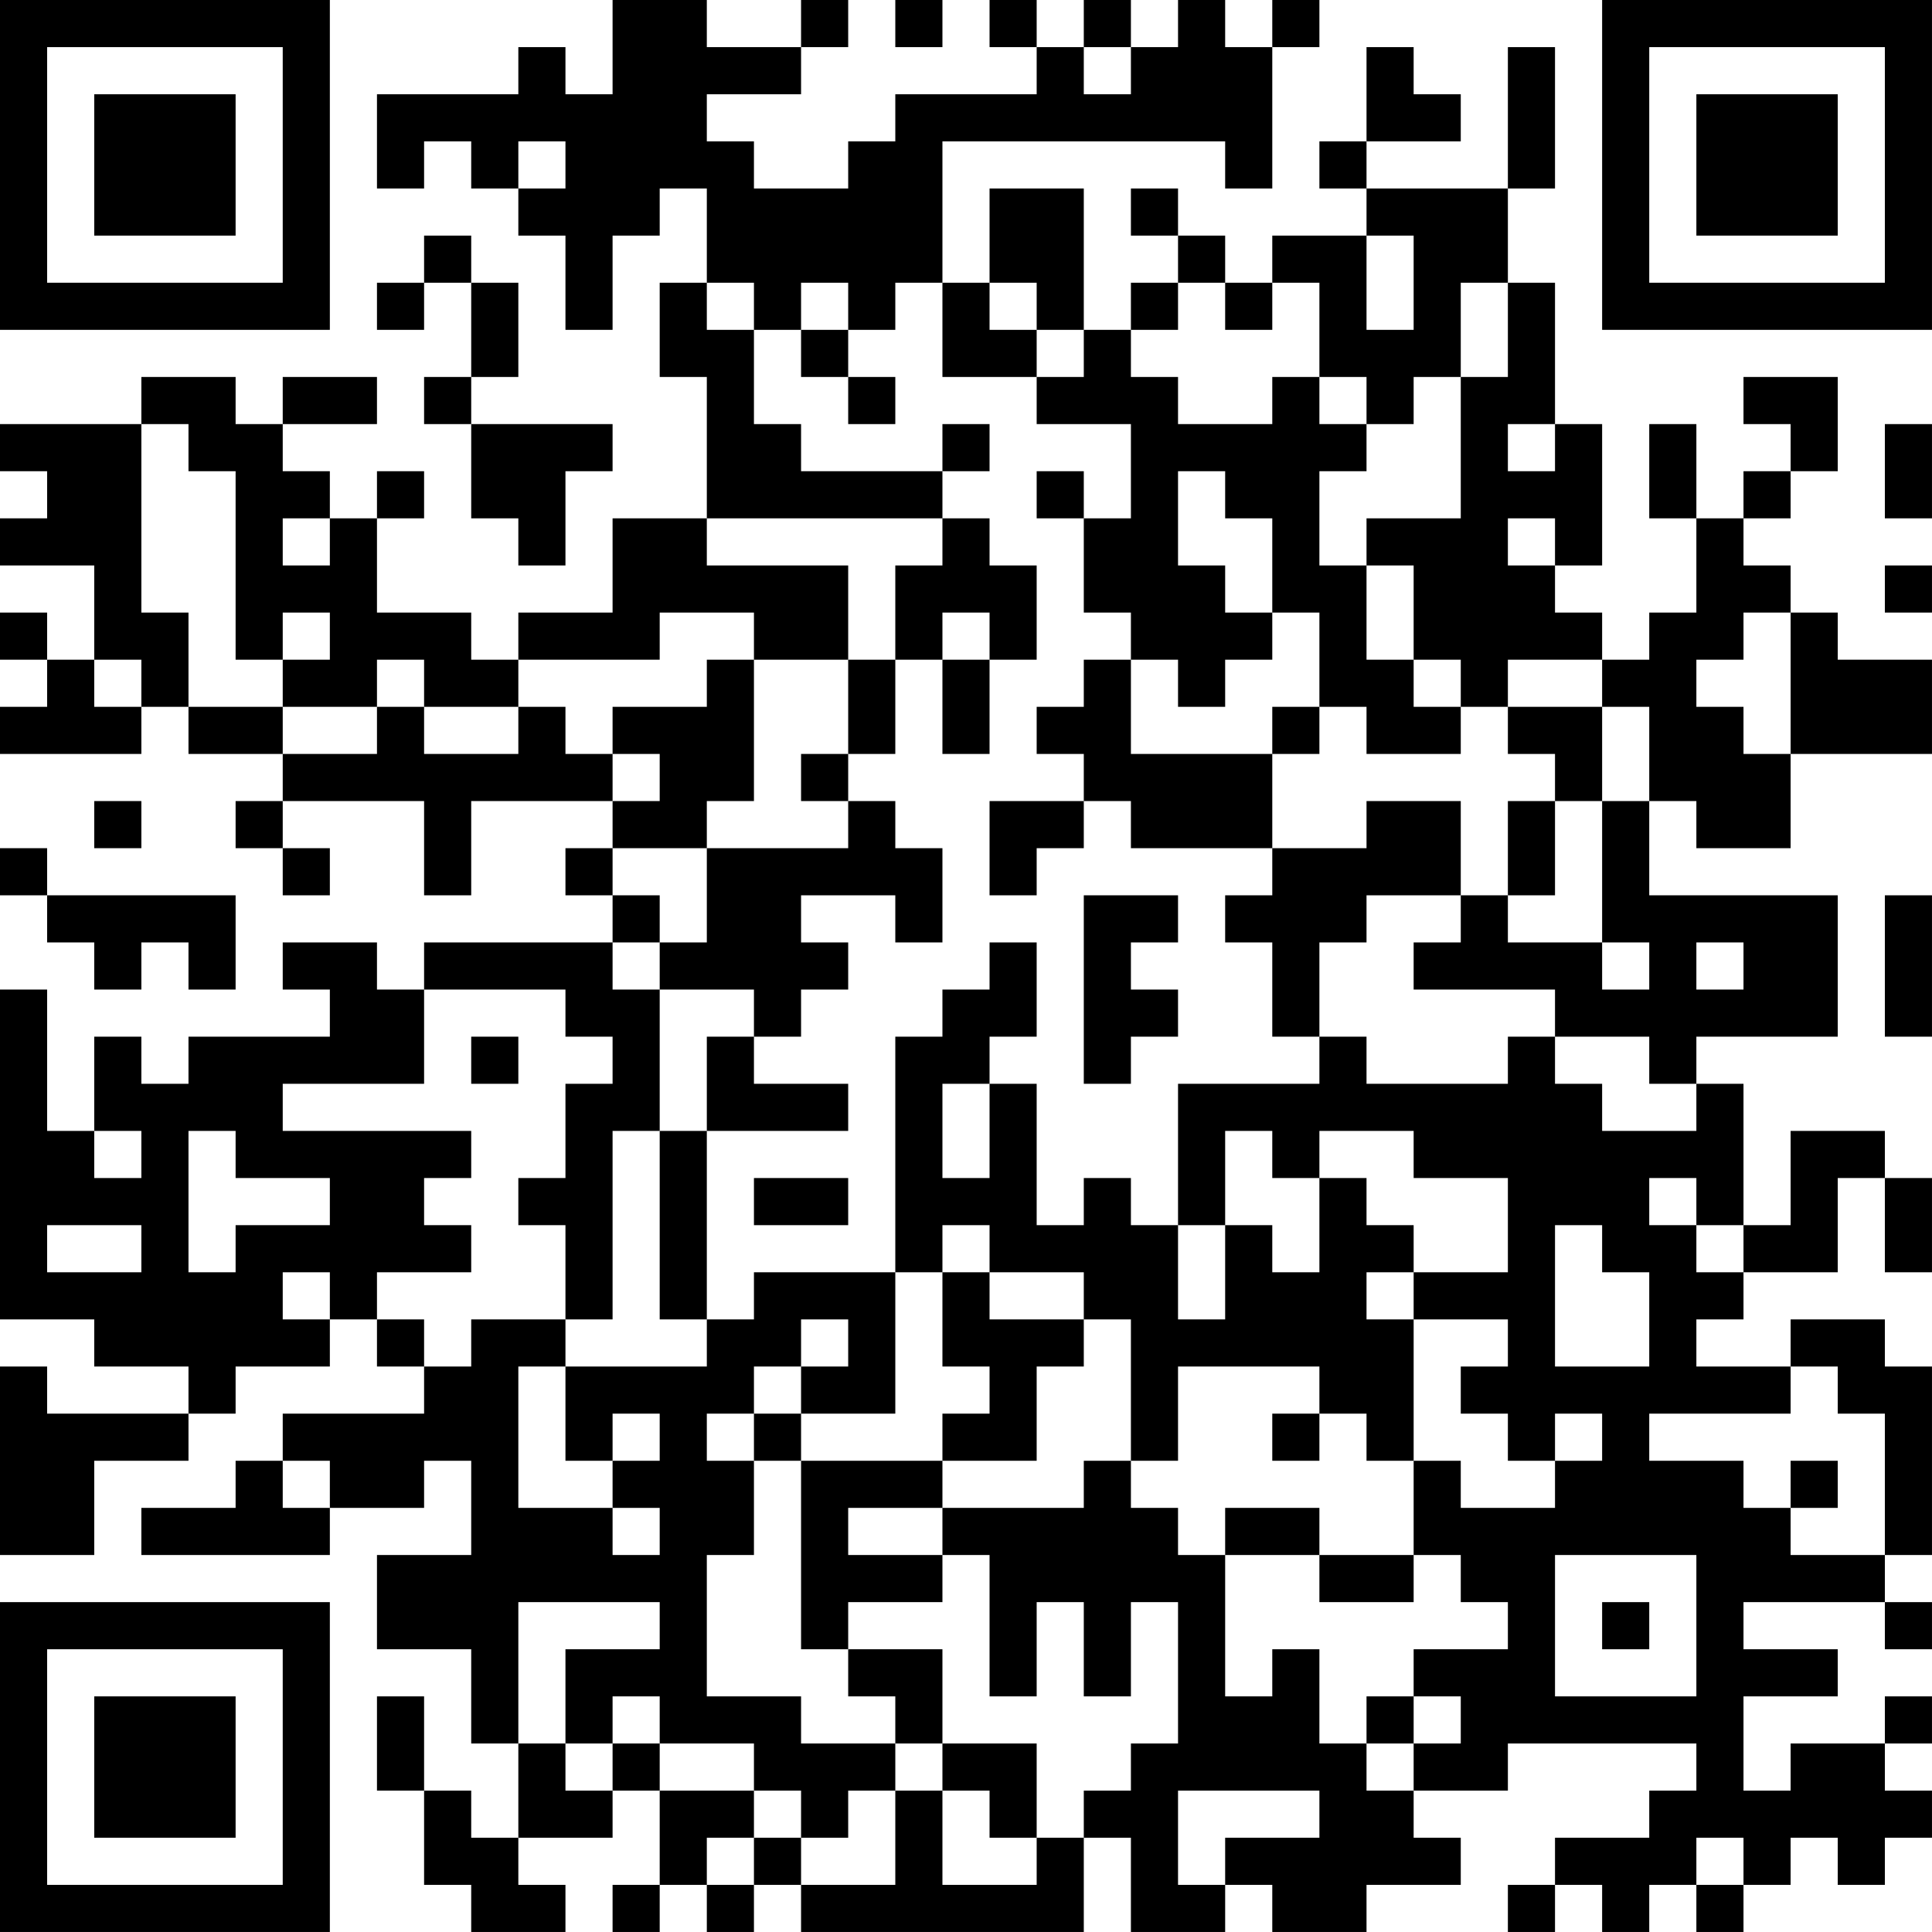 <?xml version="1.0" encoding="UTF-8"?>
<svg xmlns="http://www.w3.org/2000/svg" version="1.1" width="100" height="100" viewBox="0 0 100 100"><rect x="0" y="0" width="100" height="100" fill="#ffffff"/><g transform="scale(2.439)"><g transform="translate(0,0)"><path fill-rule="evenodd" d="M13 0L13 2L12 2L12 1L11 1L11 2L8 2L8 4L9 4L9 3L10 3L10 4L11 4L11 5L12 5L12 7L13 7L13 5L14 5L14 4L15 4L15 6L14 6L14 8L15 8L15 11L13 11L13 13L11 13L11 14L10 14L10 13L8 13L8 11L9 11L9 10L8 10L8 11L7 11L7 10L6 10L6 9L8 9L8 8L6 8L6 9L5 9L5 8L3 8L3 9L0 9L0 10L1 10L1 11L0 11L0 12L2 12L2 14L1 14L1 13L0 13L0 14L1 14L1 15L0 15L0 16L3 16L3 15L4 15L4 16L6 16L6 17L5 17L5 18L6 18L6 19L7 19L7 18L6 18L6 17L9 17L9 19L10 19L10 17L13 17L13 18L12 18L12 19L13 19L13 20L9 20L9 21L8 21L8 20L6 20L6 21L7 21L7 22L4 22L4 23L3 23L3 22L2 22L2 24L1 24L1 21L0 21L0 28L2 28L2 29L4 29L4 30L1 30L1 29L0 29L0 33L2 33L2 31L4 31L4 30L5 30L5 29L7 29L7 28L8 28L8 29L9 29L9 30L6 30L6 31L5 31L5 32L3 32L3 33L7 33L7 32L9 32L9 31L10 31L10 33L8 33L8 35L10 35L10 37L11 37L11 39L10 39L10 38L9 38L9 36L8 36L8 38L9 38L9 40L10 40L10 41L12 41L12 40L11 40L11 39L13 39L13 38L14 38L14 40L13 40L13 41L14 41L14 40L15 40L15 41L16 41L16 40L17 40L17 41L23 41L23 39L24 39L24 41L26 41L26 40L27 40L27 41L29 41L29 40L31 40L31 39L30 39L30 38L32 38L32 37L36 37L36 38L35 38L35 39L33 39L33 40L32 40L32 41L33 41L33 40L34 40L34 41L35 41L35 40L36 40L36 41L37 41L37 40L38 40L38 39L39 39L39 40L40 40L40 39L41 39L41 38L40 38L40 37L41 37L41 36L40 36L40 37L38 37L38 38L37 38L37 36L39 36L39 35L37 35L37 34L40 34L40 35L41 35L41 34L40 34L40 33L41 33L41 29L40 29L40 28L38 28L38 29L36 29L36 28L37 28L37 27L39 27L39 25L40 25L40 27L41 27L41 25L40 25L40 24L38 24L38 26L37 26L37 23L36 23L36 22L39 22L39 19L35 19L35 17L36 17L36 18L38 18L38 16L41 16L41 14L39 14L39 13L38 13L38 12L37 12L37 11L38 11L38 10L39 10L39 8L37 8L37 9L38 9L38 10L37 10L37 11L36 11L36 9L35 9L35 11L36 11L36 13L35 13L35 14L34 14L34 13L33 13L33 12L34 12L34 9L33 9L33 6L32 6L32 4L33 4L33 1L32 1L32 4L29 4L29 3L31 3L31 2L30 2L30 1L29 1L29 3L28 3L28 4L29 4L29 5L27 5L27 6L26 6L26 5L25 5L25 4L24 4L24 5L25 5L25 6L24 6L24 7L23 7L23 4L21 4L21 6L20 6L20 3L26 3L26 4L27 4L27 1L28 1L28 0L27 0L27 1L26 1L26 0L25 0L25 1L24 1L24 0L23 0L23 1L22 1L22 0L21 0L21 1L22 1L22 2L19 2L19 3L18 3L18 4L16 4L16 3L15 3L15 2L17 2L17 1L18 1L18 0L17 0L17 1L15 1L15 0ZM19 0L19 1L20 1L20 0ZM23 1L23 2L24 2L24 1ZM11 3L11 4L12 4L12 3ZM9 5L9 6L8 6L8 7L9 7L9 6L10 6L10 8L9 8L9 9L10 9L10 11L11 11L11 12L12 12L12 10L13 10L13 9L10 9L10 8L11 8L11 6L10 6L10 5ZM29 5L29 7L30 7L30 5ZM15 6L15 7L16 7L16 9L17 9L17 10L20 10L20 11L15 11L15 12L18 12L18 14L16 14L16 13L14 13L14 14L11 14L11 15L9 15L9 14L8 14L8 15L6 15L6 14L7 14L7 13L6 13L6 14L5 14L5 10L4 10L4 9L3 9L3 13L4 13L4 15L6 15L6 16L8 16L8 15L9 15L9 16L11 16L11 15L12 15L12 16L13 16L13 17L14 17L14 16L13 16L13 15L15 15L15 14L16 14L16 17L15 17L15 18L13 18L13 19L14 19L14 20L13 20L13 21L14 21L14 24L13 24L13 28L12 28L12 26L11 26L11 25L12 25L12 23L13 23L13 22L12 22L12 21L9 21L9 23L6 23L6 24L10 24L10 25L9 25L9 26L10 26L10 27L8 27L8 28L9 28L9 29L10 29L10 28L12 28L12 29L11 29L11 32L13 32L13 33L14 33L14 32L13 32L13 31L14 31L14 30L13 30L13 31L12 31L12 29L15 29L15 28L16 28L16 27L19 27L19 30L17 30L17 29L18 29L18 28L17 28L17 29L16 29L16 30L15 30L15 31L16 31L16 33L15 33L15 36L17 36L17 37L19 37L19 38L18 38L18 39L17 39L17 38L16 38L16 37L14 37L14 36L13 36L13 37L12 37L12 35L14 35L14 34L11 34L11 37L12 37L12 38L13 38L13 37L14 37L14 38L16 38L16 39L15 39L15 40L16 40L16 39L17 39L17 40L19 40L19 38L20 38L20 40L22 40L22 39L23 39L23 38L24 38L24 37L25 37L25 34L24 34L24 36L23 36L23 34L22 34L22 36L21 36L21 33L20 33L20 32L23 32L23 31L24 31L24 32L25 32L25 33L26 33L26 36L27 36L27 35L28 35L28 37L29 37L29 38L30 38L30 37L31 37L31 36L30 36L30 35L32 35L32 34L31 34L31 33L30 33L30 31L31 31L31 32L33 32L33 31L34 31L34 30L33 30L33 31L32 31L32 30L31 30L31 29L32 29L32 28L30 28L30 27L32 27L32 25L30 25L30 24L28 24L28 25L27 25L27 24L26 24L26 26L25 26L25 23L28 23L28 22L29 22L29 23L32 23L32 22L33 22L33 23L34 23L34 24L36 24L36 23L35 23L35 22L33 22L33 21L30 21L30 20L31 20L31 19L32 19L32 20L34 20L34 21L35 21L35 20L34 20L34 17L35 17L35 15L34 15L34 14L32 14L32 15L31 15L31 14L30 14L30 12L29 12L29 11L31 11L31 8L32 8L32 6L31 6L31 8L30 8L30 9L29 9L29 8L28 8L28 6L27 6L27 7L26 7L26 6L25 6L25 7L24 7L24 8L25 8L25 9L27 9L27 8L28 8L28 9L29 9L29 10L28 10L28 12L29 12L29 14L30 14L30 15L31 15L31 16L29 16L29 15L28 15L28 13L27 13L27 11L26 11L26 10L25 10L25 12L26 12L26 13L27 13L27 14L26 14L26 15L25 15L25 14L24 14L24 13L23 13L23 11L24 11L24 9L22 9L22 8L23 8L23 7L22 7L22 6L21 6L21 7L22 7L22 8L20 8L20 6L19 6L19 7L18 7L18 6L17 6L17 7L16 7L16 6ZM17 7L17 8L18 8L18 9L19 9L19 8L18 8L18 7ZM20 9L20 10L21 10L21 9ZM32 9L32 10L33 10L33 9ZM40 9L40 11L41 11L41 9ZM22 10L22 11L23 11L23 10ZM6 11L6 12L7 12L7 11ZM20 11L20 12L19 12L19 14L18 14L18 16L17 16L17 17L18 17L18 18L15 18L15 20L14 20L14 21L16 21L16 22L15 22L15 24L14 24L14 28L15 28L15 24L18 24L18 23L16 23L16 22L17 22L17 21L18 21L18 20L17 20L17 19L19 19L19 20L20 20L20 18L19 18L19 17L18 17L18 16L19 16L19 14L20 14L20 16L21 16L21 14L22 14L22 12L21 12L21 11ZM32 11L32 12L33 12L33 11ZM40 12L40 13L41 13L41 12ZM20 13L20 14L21 14L21 13ZM37 13L37 14L36 14L36 15L37 15L37 16L38 16L38 13ZM2 14L2 15L3 15L3 14ZM23 14L23 15L22 15L22 16L23 16L23 17L21 17L21 19L22 19L22 18L23 18L23 17L24 17L24 18L27 18L27 19L26 19L26 20L27 20L27 22L28 22L28 20L29 20L29 19L31 19L31 17L29 17L29 18L27 18L27 16L28 16L28 15L27 15L27 16L24 16L24 14ZM32 15L32 16L33 16L33 17L32 17L32 19L33 19L33 17L34 17L34 15ZM2 17L2 18L3 18L3 17ZM0 18L0 19L1 19L1 20L2 20L2 21L3 21L3 20L4 20L4 21L5 21L5 19L1 19L1 18ZM23 19L23 23L24 23L24 22L25 22L25 21L24 21L24 20L25 20L25 19ZM40 19L40 22L41 22L41 19ZM21 20L21 21L20 21L20 22L19 22L19 27L20 27L20 29L21 29L21 30L20 30L20 31L17 31L17 30L16 30L16 31L17 31L17 35L18 35L18 36L19 36L19 37L20 37L20 38L21 38L21 39L22 39L22 37L20 37L20 35L18 35L18 34L20 34L20 33L18 33L18 32L20 32L20 31L22 31L22 29L23 29L23 28L24 28L24 31L25 31L25 29L28 29L28 30L27 30L27 31L28 31L28 30L29 30L29 31L30 31L30 28L29 28L29 27L30 27L30 26L29 26L29 25L28 25L28 27L27 27L27 26L26 26L26 28L25 28L25 26L24 26L24 25L23 25L23 26L22 26L22 23L21 23L21 22L22 22L22 20ZM36 20L36 21L37 21L37 20ZM10 22L10 23L11 23L11 22ZM20 23L20 25L21 25L21 23ZM2 24L2 25L3 25L3 24ZM4 24L4 27L5 27L5 26L7 26L7 25L5 25L5 24ZM16 25L16 26L18 26L18 25ZM35 25L35 26L36 26L36 27L37 27L37 26L36 26L36 25ZM1 26L1 27L3 27L3 26ZM20 26L20 27L21 27L21 28L23 28L23 27L21 27L21 26ZM33 26L33 29L35 29L35 27L34 27L34 26ZM6 27L6 28L7 28L7 27ZM38 29L38 30L35 30L35 31L37 31L37 32L38 32L38 33L40 33L40 30L39 30L39 29ZM6 31L6 32L7 32L7 31ZM38 31L38 32L39 32L39 31ZM26 32L26 33L28 33L28 34L30 34L30 33L28 33L28 32ZM33 33L33 36L36 36L36 33ZM34 34L34 35L35 35L35 34ZM29 36L29 37L30 37L30 36ZM25 38L25 40L26 40L26 39L28 39L28 38ZM36 39L36 40L37 40L37 39ZM0 0L0 7L7 7L7 0ZM1 1L1 6L6 6L6 1ZM2 2L2 5L5 5L5 2ZM34 0L34 7L41 7L41 0ZM35 1L35 6L40 6L40 1ZM36 2L36 5L39 5L39 2ZM0 34L0 41L7 41L7 34ZM1 35L1 40L6 40L6 35ZM2 36L2 39L5 39L5 36Z" fill="#000000"/></g></g></svg>
